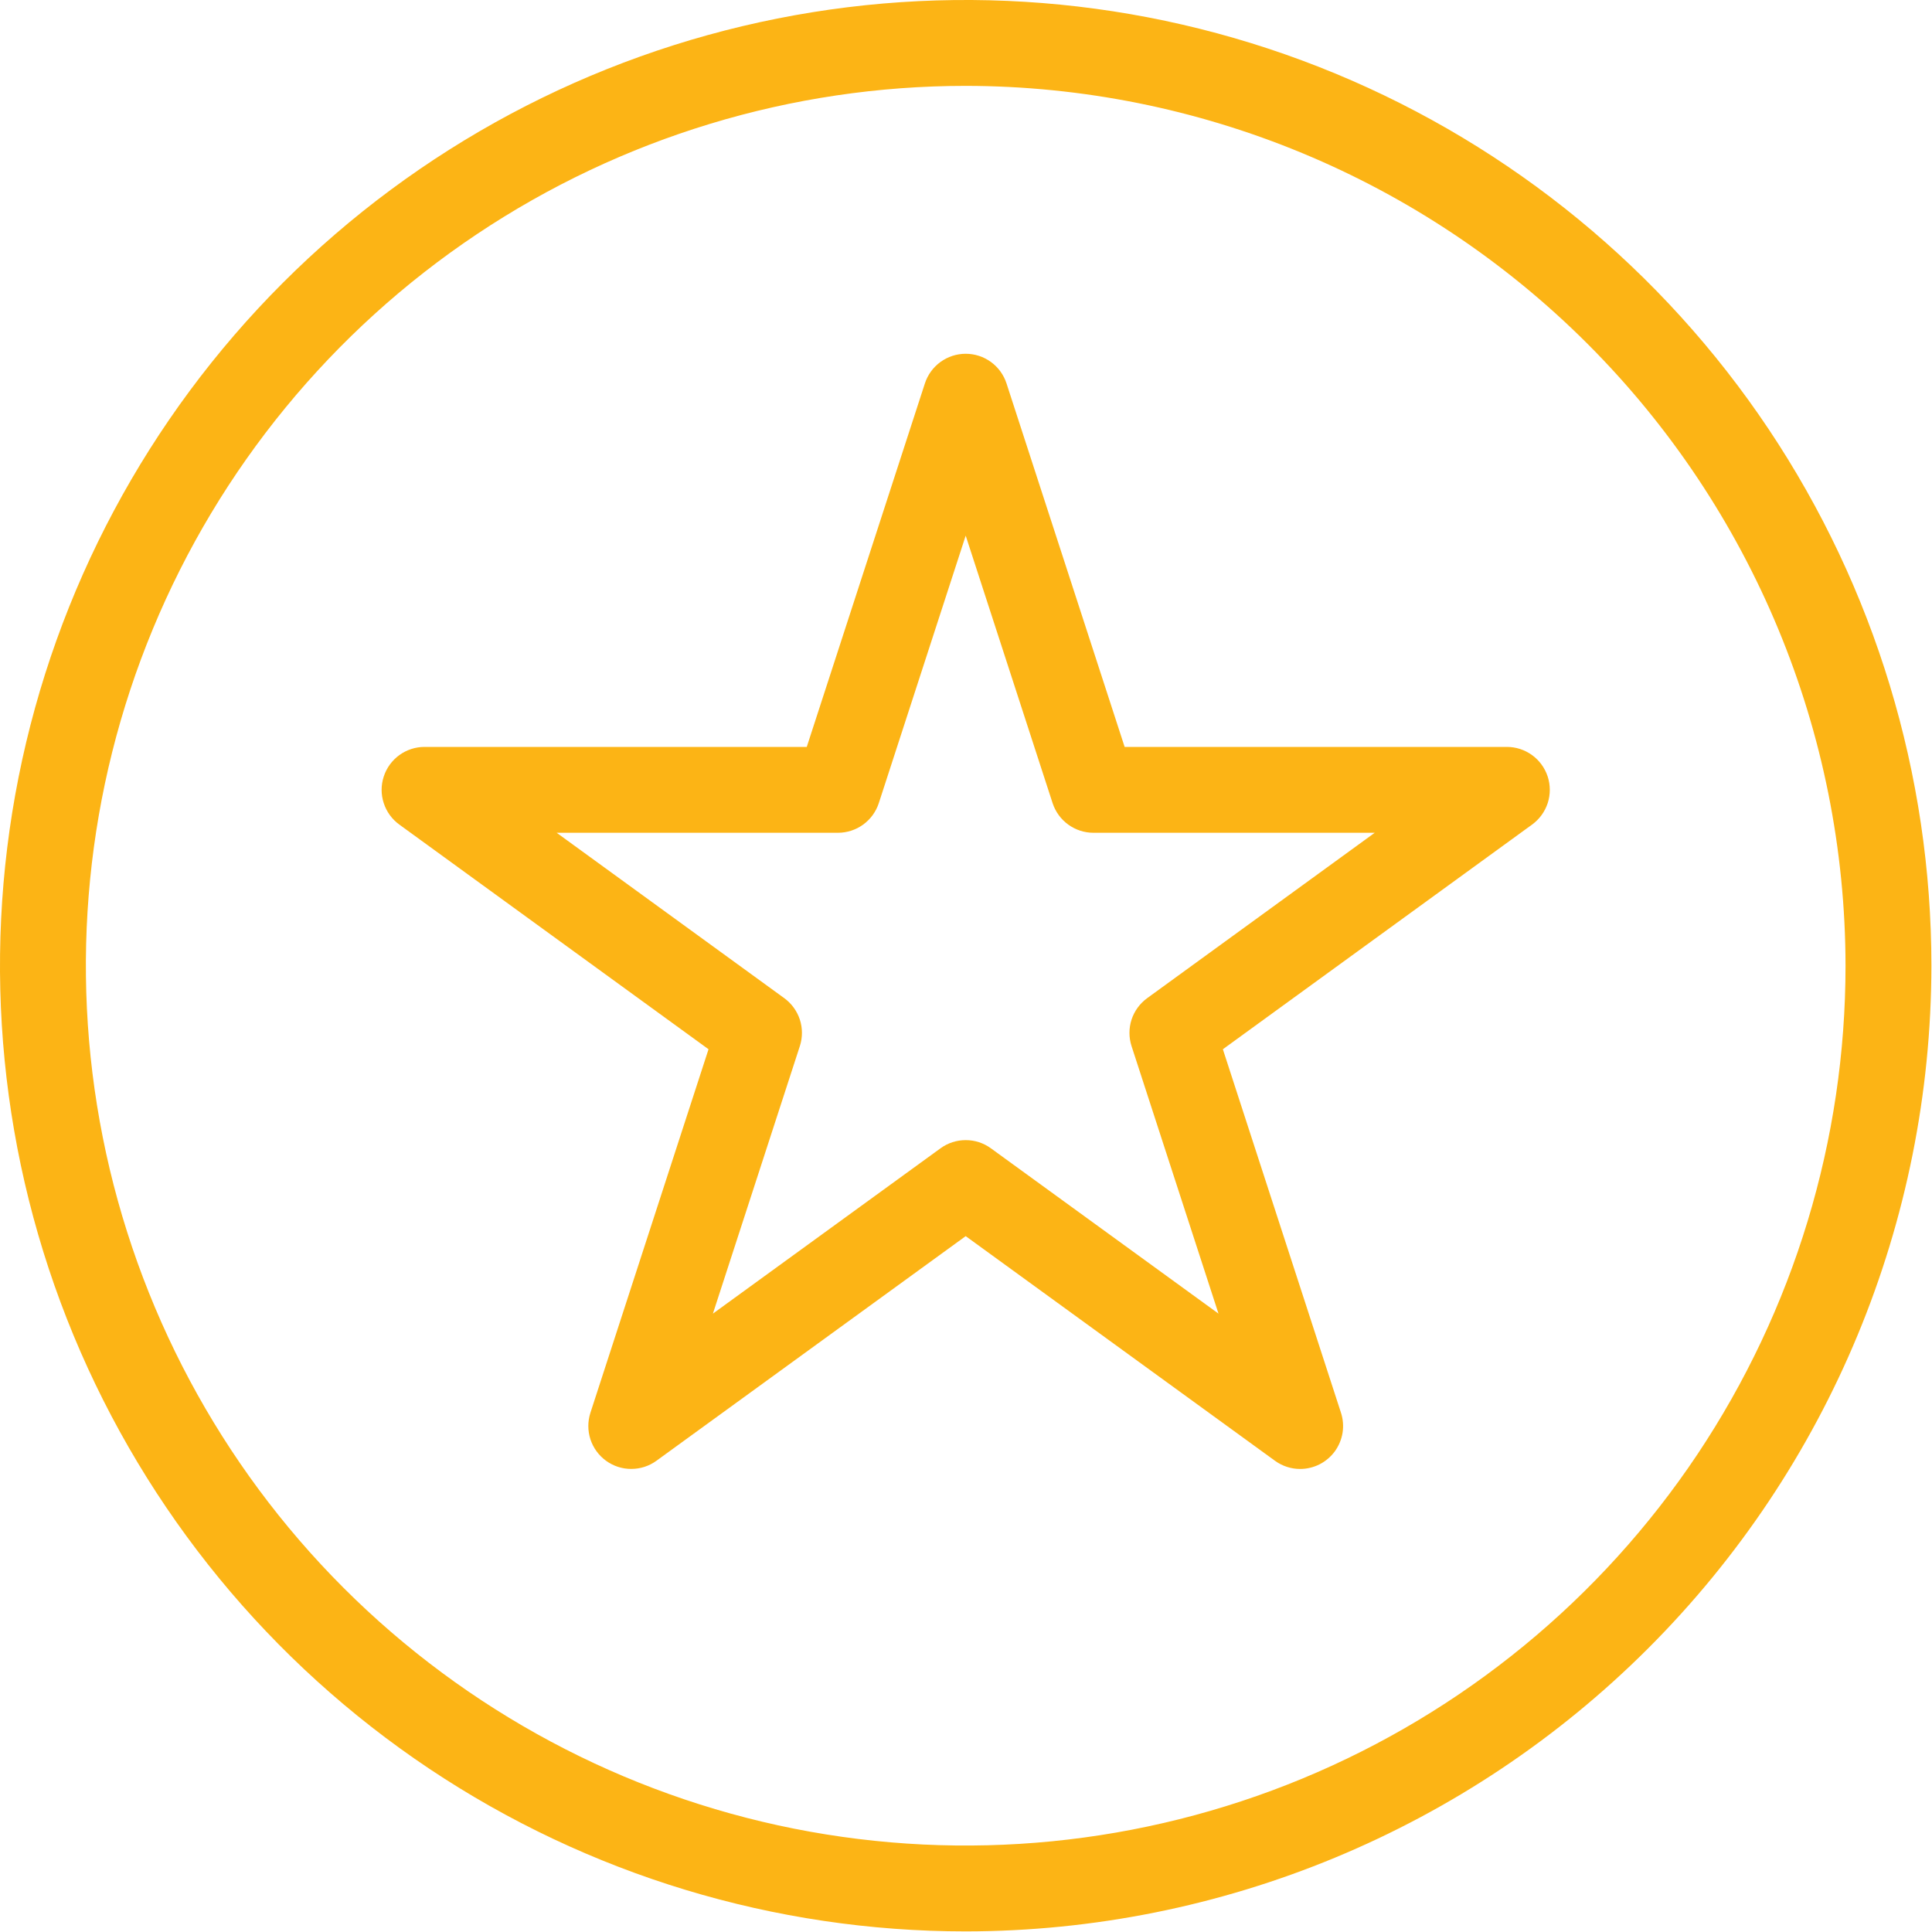 <svg xmlns="http://www.w3.org/2000/svg" width="45" height="45" viewBox="0 0 45 45" fill="none"><path d="M22.493 44.986C18.044 44.986 13.696 43.667 9.997 41.196C6.298 38.724 3.415 35.211 1.712 31.101C0.01 26.991 -0.436 22.468 0.432 18.105C1.3 13.742 3.442 9.734 6.588 6.588C9.734 3.442 13.742 1.3 18.105 0.432C22.468 -0.436 26.991 0.01 31.101 1.712C35.211 3.415 38.724 6.298 41.196 9.997C43.667 13.696 44.986 18.044 44.986 22.493C44.98 28.457 42.608 34.174 38.391 38.391C34.174 42.608 28.457 44.98 22.493 44.986ZM22.493 2C18.44 2 14.478 3.202 11.108 5.454C7.738 7.706 5.111 10.906 3.56 14.651C2.009 18.395 1.603 22.516 2.394 26.491C3.185 30.466 5.136 34.118 8.002 36.984C10.868 39.85 14.52 41.802 18.495 42.593C22.47 43.383 26.591 42.977 30.336 41.426C34.08 39.875 37.281 37.249 39.533 33.879C41.784 30.509 42.986 26.546 42.986 22.493C42.98 17.06 40.819 11.851 36.977 8.009C33.135 4.167 27.926 2.006 22.493 2Z" fill="#FCB415"></path><path d="M30.283 34.215C30.072 34.215 29.866 34.148 29.695 34.023L22.493 28.792L15.291 34.023C15.12 34.148 14.915 34.214 14.703 34.214C14.492 34.215 14.287 34.148 14.116 34.024C13.945 33.9 13.818 33.725 13.752 33.524C13.687 33.323 13.687 33.107 13.752 32.906L16.503 24.439L9.301 19.206C9.13 19.082 9.003 18.907 8.938 18.706C8.872 18.505 8.872 18.289 8.938 18.088C9.003 17.887 9.13 17.712 9.301 17.588C9.472 17.464 9.677 17.397 9.889 17.397H18.791L21.542 8.932C21.607 8.731 21.734 8.556 21.905 8.431C22.076 8.307 22.282 8.24 22.493 8.24C22.704 8.24 22.91 8.307 23.081 8.431C23.252 8.556 23.379 8.731 23.444 8.932L26.195 17.397H35.098C35.309 17.397 35.514 17.464 35.685 17.588C35.856 17.712 35.983 17.887 36.049 18.088C36.114 18.289 36.114 18.505 36.049 18.706C35.983 18.907 35.856 19.082 35.685 19.206L28.483 24.439L31.234 32.906C31.283 33.056 31.295 33.216 31.271 33.371C31.246 33.527 31.184 33.675 31.092 33.803C30.999 33.93 30.877 34.034 30.737 34.106C30.596 34.177 30.441 34.215 30.283 34.215ZM22.493 26.556C22.704 26.555 22.91 26.622 23.081 26.747L28.381 30.597L26.356 24.366C26.291 24.165 26.291 23.949 26.356 23.748C26.422 23.548 26.549 23.373 26.72 23.249L32.02 19.397H25.469C25.257 19.397 25.052 19.33 24.881 19.206C24.71 19.082 24.583 18.907 24.517 18.706L22.493 12.476L20.469 18.706C20.403 18.907 20.276 19.082 20.105 19.206C19.934 19.33 19.729 19.397 19.517 19.397H12.966L18.267 23.249C18.437 23.373 18.564 23.548 18.63 23.748C18.695 23.949 18.695 24.165 18.63 24.366L16.605 30.597L21.905 26.747C22.076 26.622 22.282 26.555 22.493 26.556Z" fill="#FCB415"></path></svg>